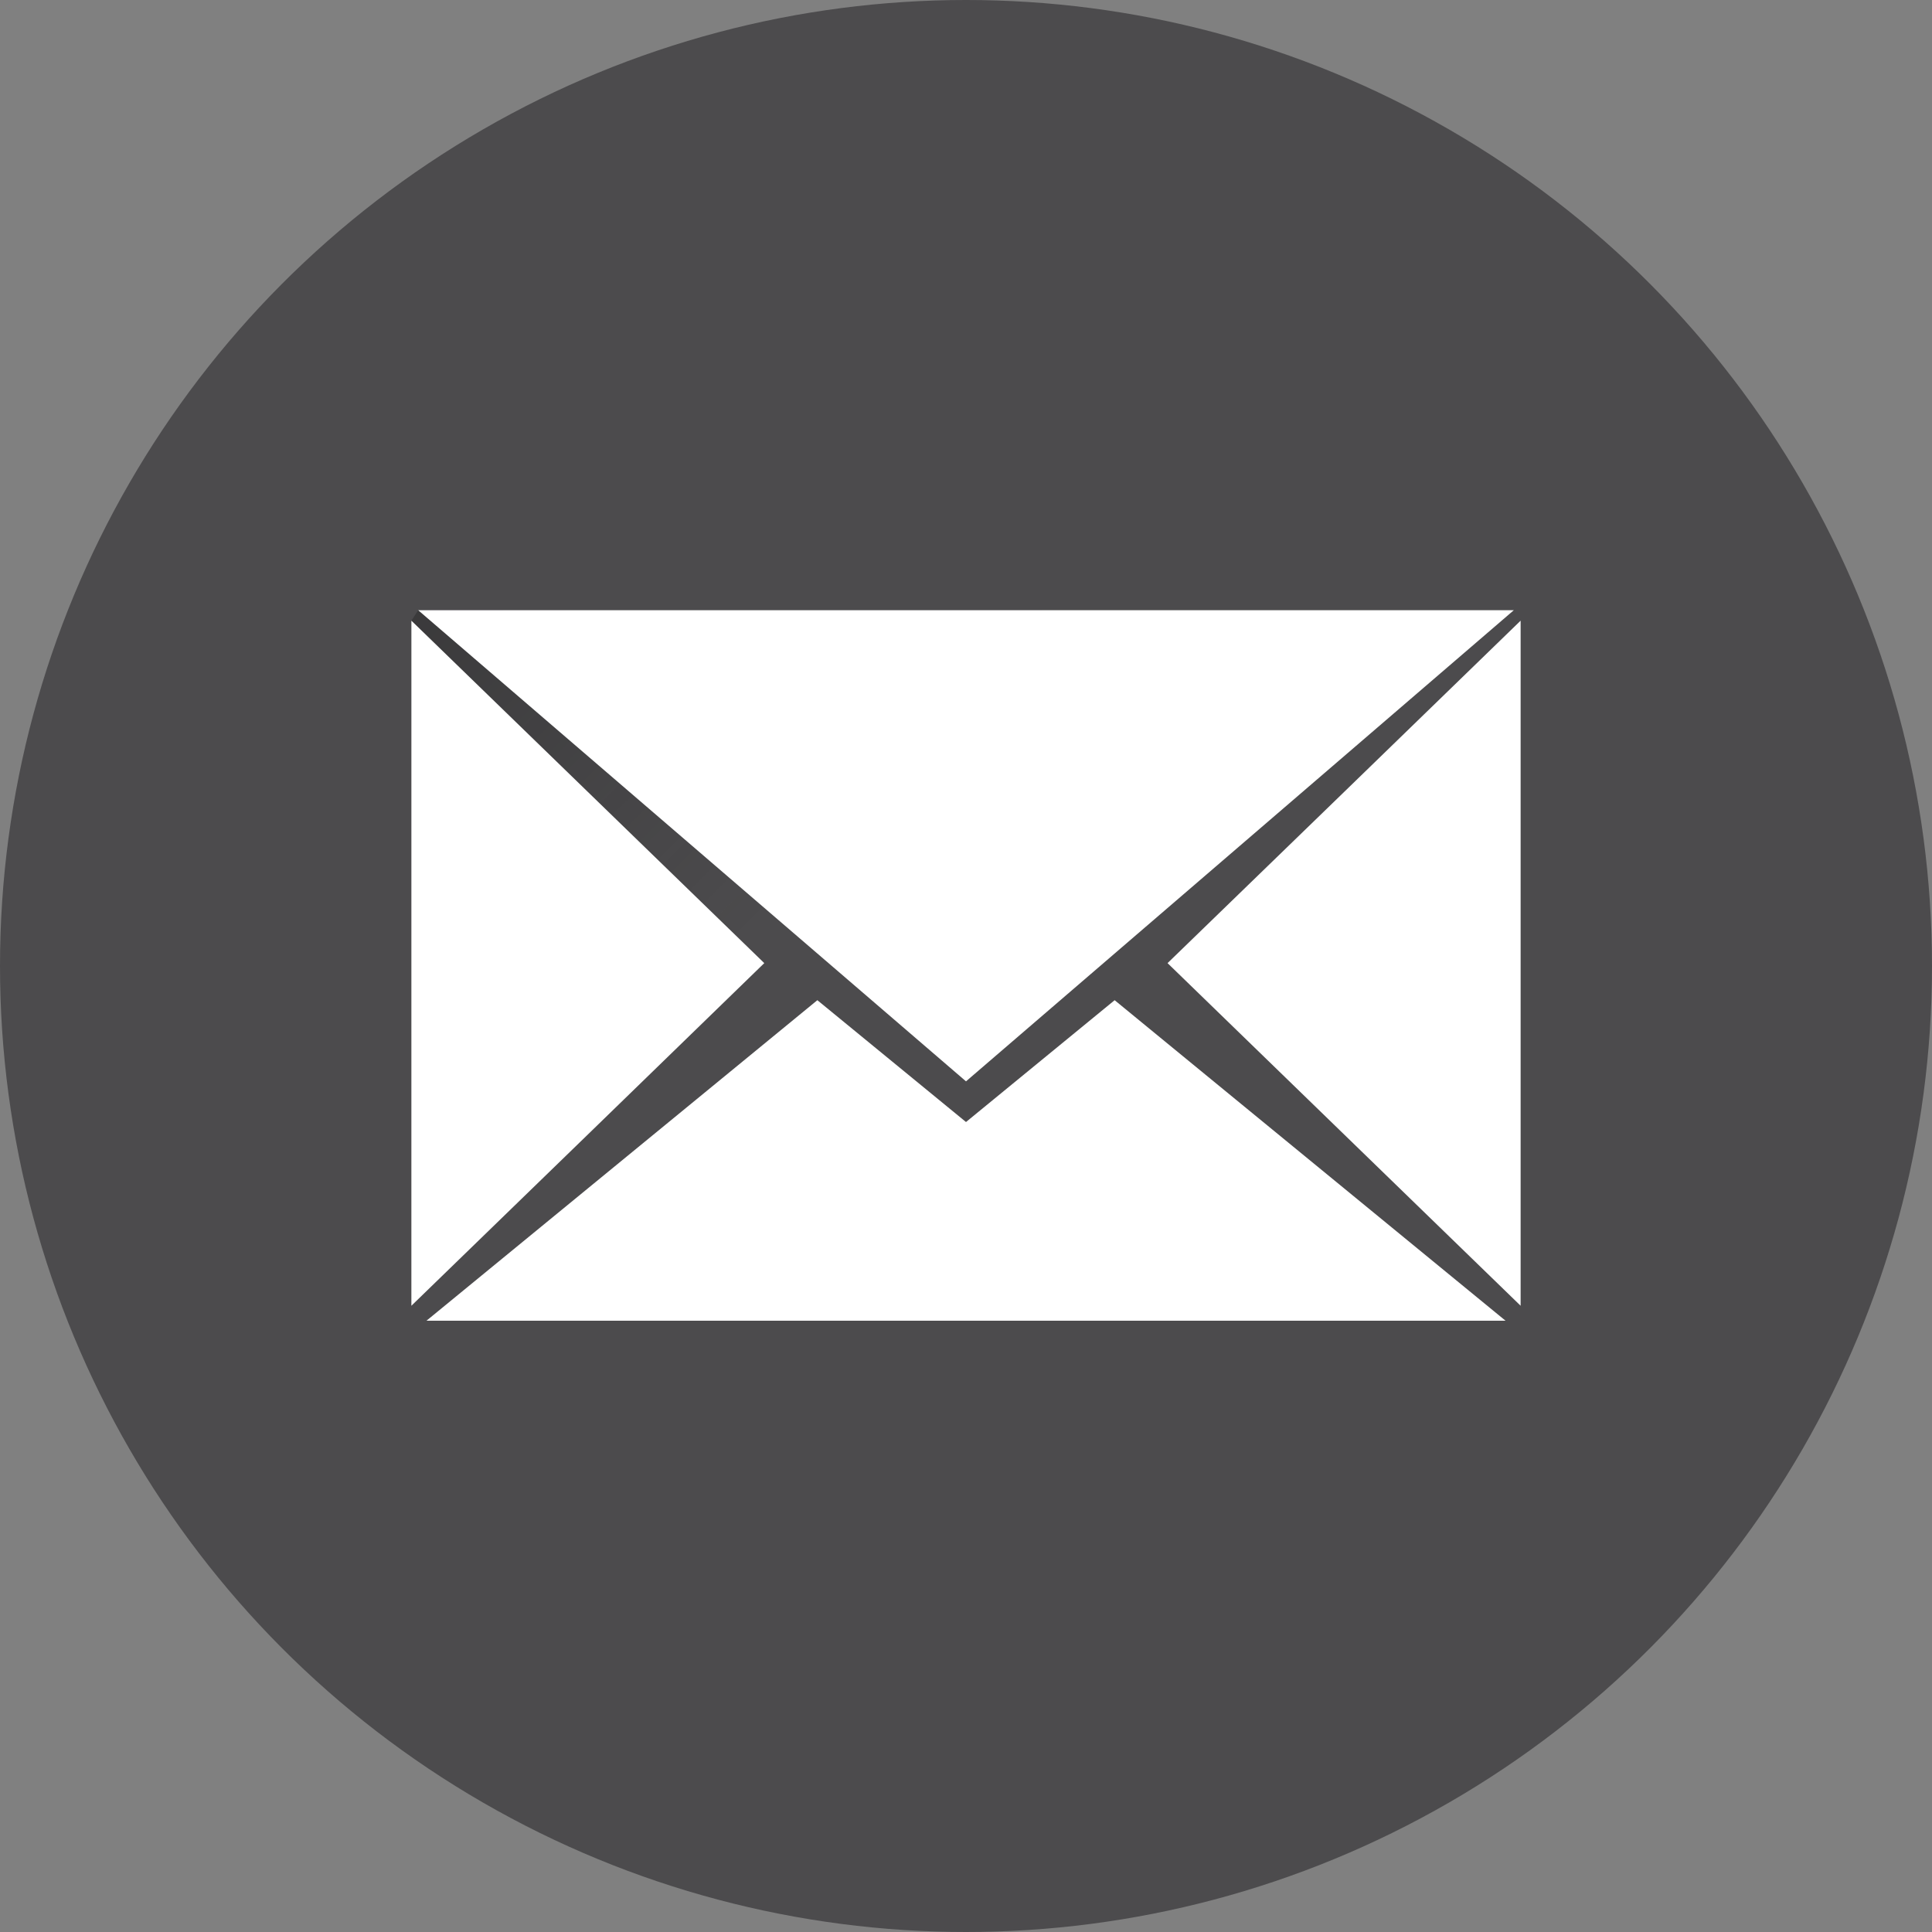 <?xml version="1.0" encoding="UTF-8"?>
<!DOCTYPE svg PUBLIC "-//W3C//DTD SVG 1.1//EN" "http://www.w3.org/Graphics/SVG/1.1/DTD/svg11.dtd">
<!-- Creator: CorelDRAW -->
<svg xmlns="http://www.w3.org/2000/svg" xml:space="preserve" width="472px" height="472px" version="1.1" style="shape-rendering:geometricPrecision; text-rendering:geometricPrecision; image-rendering:optimizeQuality; fill-rule:evenodd; clip-rule:evenodd"
viewBox="0 0 107.36 107.36"
 xmlns:xlink="http://www.w3.org/1999/xlink"
 xmlns:xodm="http://www.corel.com/coreldraw/odm/2003">
 <rect x="0" y="0" width="107.36" height="107.36" fill="#808080" stroke="none"/>
 <defs>
  <style type="text/css">
   <![CDATA[
    .fil0 {fill:#4C4B4D;fill-rule:nonzero}
    .fil2 {fill:white;fill-rule:nonzero}
    .fil1 {fill:url(#id0);fill-rule:nonzero}
   ]]>
  </style>
  <linearGradient id="id0" gradientUnits="userSpaceOnUse" x1="-61.09" y1="28.42" x2="1.92" y2="91.54">
   <stop offset="0" style="stop-opacity:1; stop-color:black"/>
   <stop offset="0.478" style="stop-opacity:0.518; stop-color:#090909"/>
   <stop offset="1" style="stop-opacity:0; stop-color:#181818"/>
  </linearGradient>
 </defs>
 <g id="Camada_x0020_1">
  <g id="Background">
   <circle id="bg_1_" class="fil0" cx="53.68" cy="53.68" r="53.68"/>
  </g>
  <path id="Shadow" class="fil1" d="M57.64 107.34l-34.78 -34.78 0 -38.07 0.38 -0.58 60.88 0 23.14 23.13c0,0 -0.19,3.12 -0.6,5.37 -0.41,2.25 -0.39,2.33 -0.77,3.83 -0.38,1.5 -0.87,3.34 -1.29,4.54 -0.42,1.19 -0.65,1.92 -1.11,3.03 -0.47,1.11 -0.85,2.02 -1.27,2.88 -0.42,0.87 -0.6,1.28 -1.07,2.15 -0.48,0.88 -1.84,3.2 -2.45,4.17 -0.62,0.97 -1.61,2.38 -2.35,3.33 -0.75,0.95 -1.31,1.67 -1.92,2.37 -0.61,0.7 -1.08,1.24 -1.72,1.9 -0.64,0.67 -0.8,0.85 -1.48,1.51 -0.68,0.66 -1.05,1.02 -1.67,1.57 -0.61,0.54 -2.05,1.74 -2.74,2.31 -0.69,0.56 -1.69,1.29 -2.59,1.91 -0.91,0.62 -3.01,1.97 -4.06,2.55 -1.05,0.59 -2.92,1.59 -4.16,2.13 -1.23,0.55 -2.64,1.17 -3.91,1.61 -1.27,0.45 -1.96,0.69 -3.3,1.09 -1.33,0.39 -2.94,0.79 -3.9,0.99 -0.97,0.19 -0.97,0.24 -1.89,0.4 -0.92,0.15 -1.33,0.22 -1.98,0.31 -0.64,0.08 -1.12,0.15 -1.75,0.21 -0.63,0.06 -1.11,0.11 -1.64,0.14z"/>
  <g id="Mail">
   <polygon class="fil2" points="61.94,55.58 53.68,62.35 45.42,55.58 38.69,61.1 23.7,73.39 53.68,73.39 83.66,73.39 68.67,61.1 "/>
   <polygon class="fil2" points="42.47,53.52 32.67,44.01 22.86,34.49 22.86,53.52 22.86,72.56 32.67,63.04 "/>
   <polygon class="fil2" points="53.68,60.09 68.9,47 84.12,33.91 53.68,33.91 23.24,33.91 38.46,47 "/>
   <polygon class="fil2" points="74.69,44.01 64.88,53.52 74.69,63.04 84.5,72.56 84.5,53.52 84.5,34.49 "/>
  </g>
 </g>
</svg>
